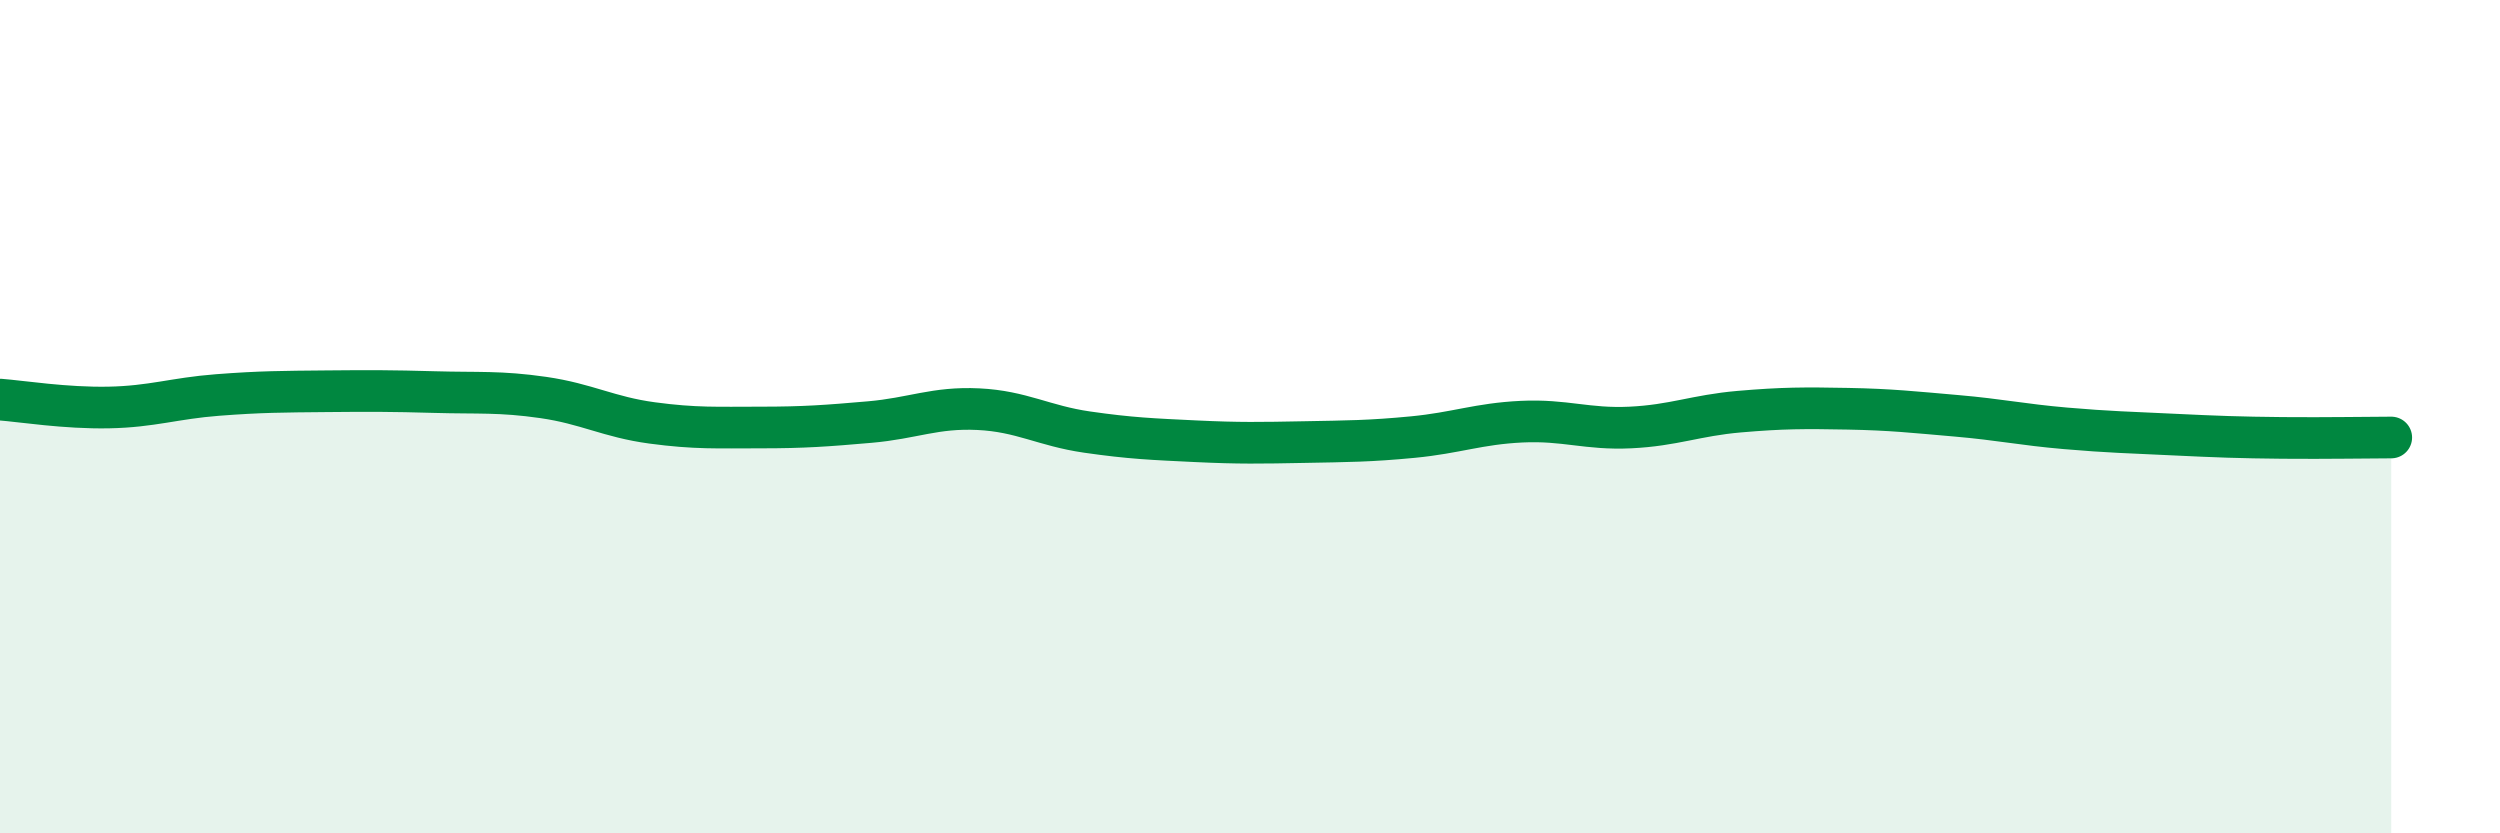 
    <svg width="60" height="20" viewBox="0 0 60 20" xmlns="http://www.w3.org/2000/svg">
      <path
        d="M 0,9.59 C 0.52,9.63 1.57,9.8 2.61,9.78 C 3.65,9.76 4.18,9.56 5.22,9.48 C 6.26,9.4 6.79,9.4 7.83,9.39 C 8.87,9.38 9.39,9.38 10.43,9.41 C 11.47,9.44 12,9.39 13.04,9.54 C 14.08,9.69 14.61,10.01 15.65,10.15 C 16.69,10.29 17.22,10.26 18.26,10.26 C 19.3,10.26 19.83,10.22 20.87,10.13 C 21.91,10.04 22.44,9.77 23.48,9.82 C 24.52,9.87 25.05,10.22 26.09,10.37 C 27.13,10.52 27.66,10.54 28.7,10.59 C 29.74,10.64 30.26,10.63 31.3,10.61 C 32.34,10.59 32.87,10.59 33.91,10.49 C 34.95,10.39 35.48,10.17 36.52,10.12 C 37.56,10.07 38.09,10.31 39.13,10.26 C 40.17,10.21 40.7,9.97 41.74,9.88 C 42.78,9.79 43.31,9.79 44.35,9.81 C 45.39,9.83 45.92,9.89 46.96,9.98 C 48,10.07 48.53,10.19 49.57,10.28 C 50.61,10.37 51.13,10.38 52.17,10.43 C 53.21,10.48 53.74,10.5 54.78,10.51 C 55.82,10.52 56.87,10.5 57.39,10.5L57.39 20L0 20Z"
        fill="#008740"
        opacity="0.1"
        stroke-linecap="round"
        stroke-linejoin="round"
      />
      <path
        d="M 0,9.59 C 0.52,9.63 1.57,9.8 2.61,9.78 C 3.65,9.76 4.18,9.56 5.22,9.48 C 6.26,9.4 6.79,9.4 7.83,9.39 C 8.87,9.38 9.39,9.38 10.43,9.41 C 11.47,9.44 12,9.39 13.04,9.54 C 14.08,9.69 14.61,10.01 15.65,10.15 C 16.69,10.29 17.22,10.26 18.26,10.26 C 19.3,10.26 19.83,10.22 20.87,10.13 C 21.91,10.04 22.44,9.77 23.48,9.82 C 24.52,9.87 25.05,10.22 26.09,10.37 C 27.13,10.52 27.66,10.54 28.7,10.59 C 29.74,10.64 30.26,10.63 31.3,10.61 C 32.34,10.59 32.87,10.59 33.91,10.49 C 34.95,10.39 35.48,10.17 36.52,10.12 C 37.56,10.07 38.09,10.31 39.13,10.26 C 40.17,10.21 40.7,9.97 41.74,9.88 C 42.78,9.79 43.31,9.79 44.35,9.81 C 45.39,9.83 45.92,9.89 46.96,9.98 C 48,10.07 48.53,10.19 49.57,10.28 C 50.61,10.37 51.13,10.38 52.17,10.43 C 53.21,10.48 53.74,10.5 54.78,10.51 C 55.82,10.52 56.87,10.5 57.39,10.5"
        stroke="#008740"
        stroke-width="1"
        fill="none"
        stroke-linecap="round"
        stroke-linejoin="round"
      />
    </svg>
  